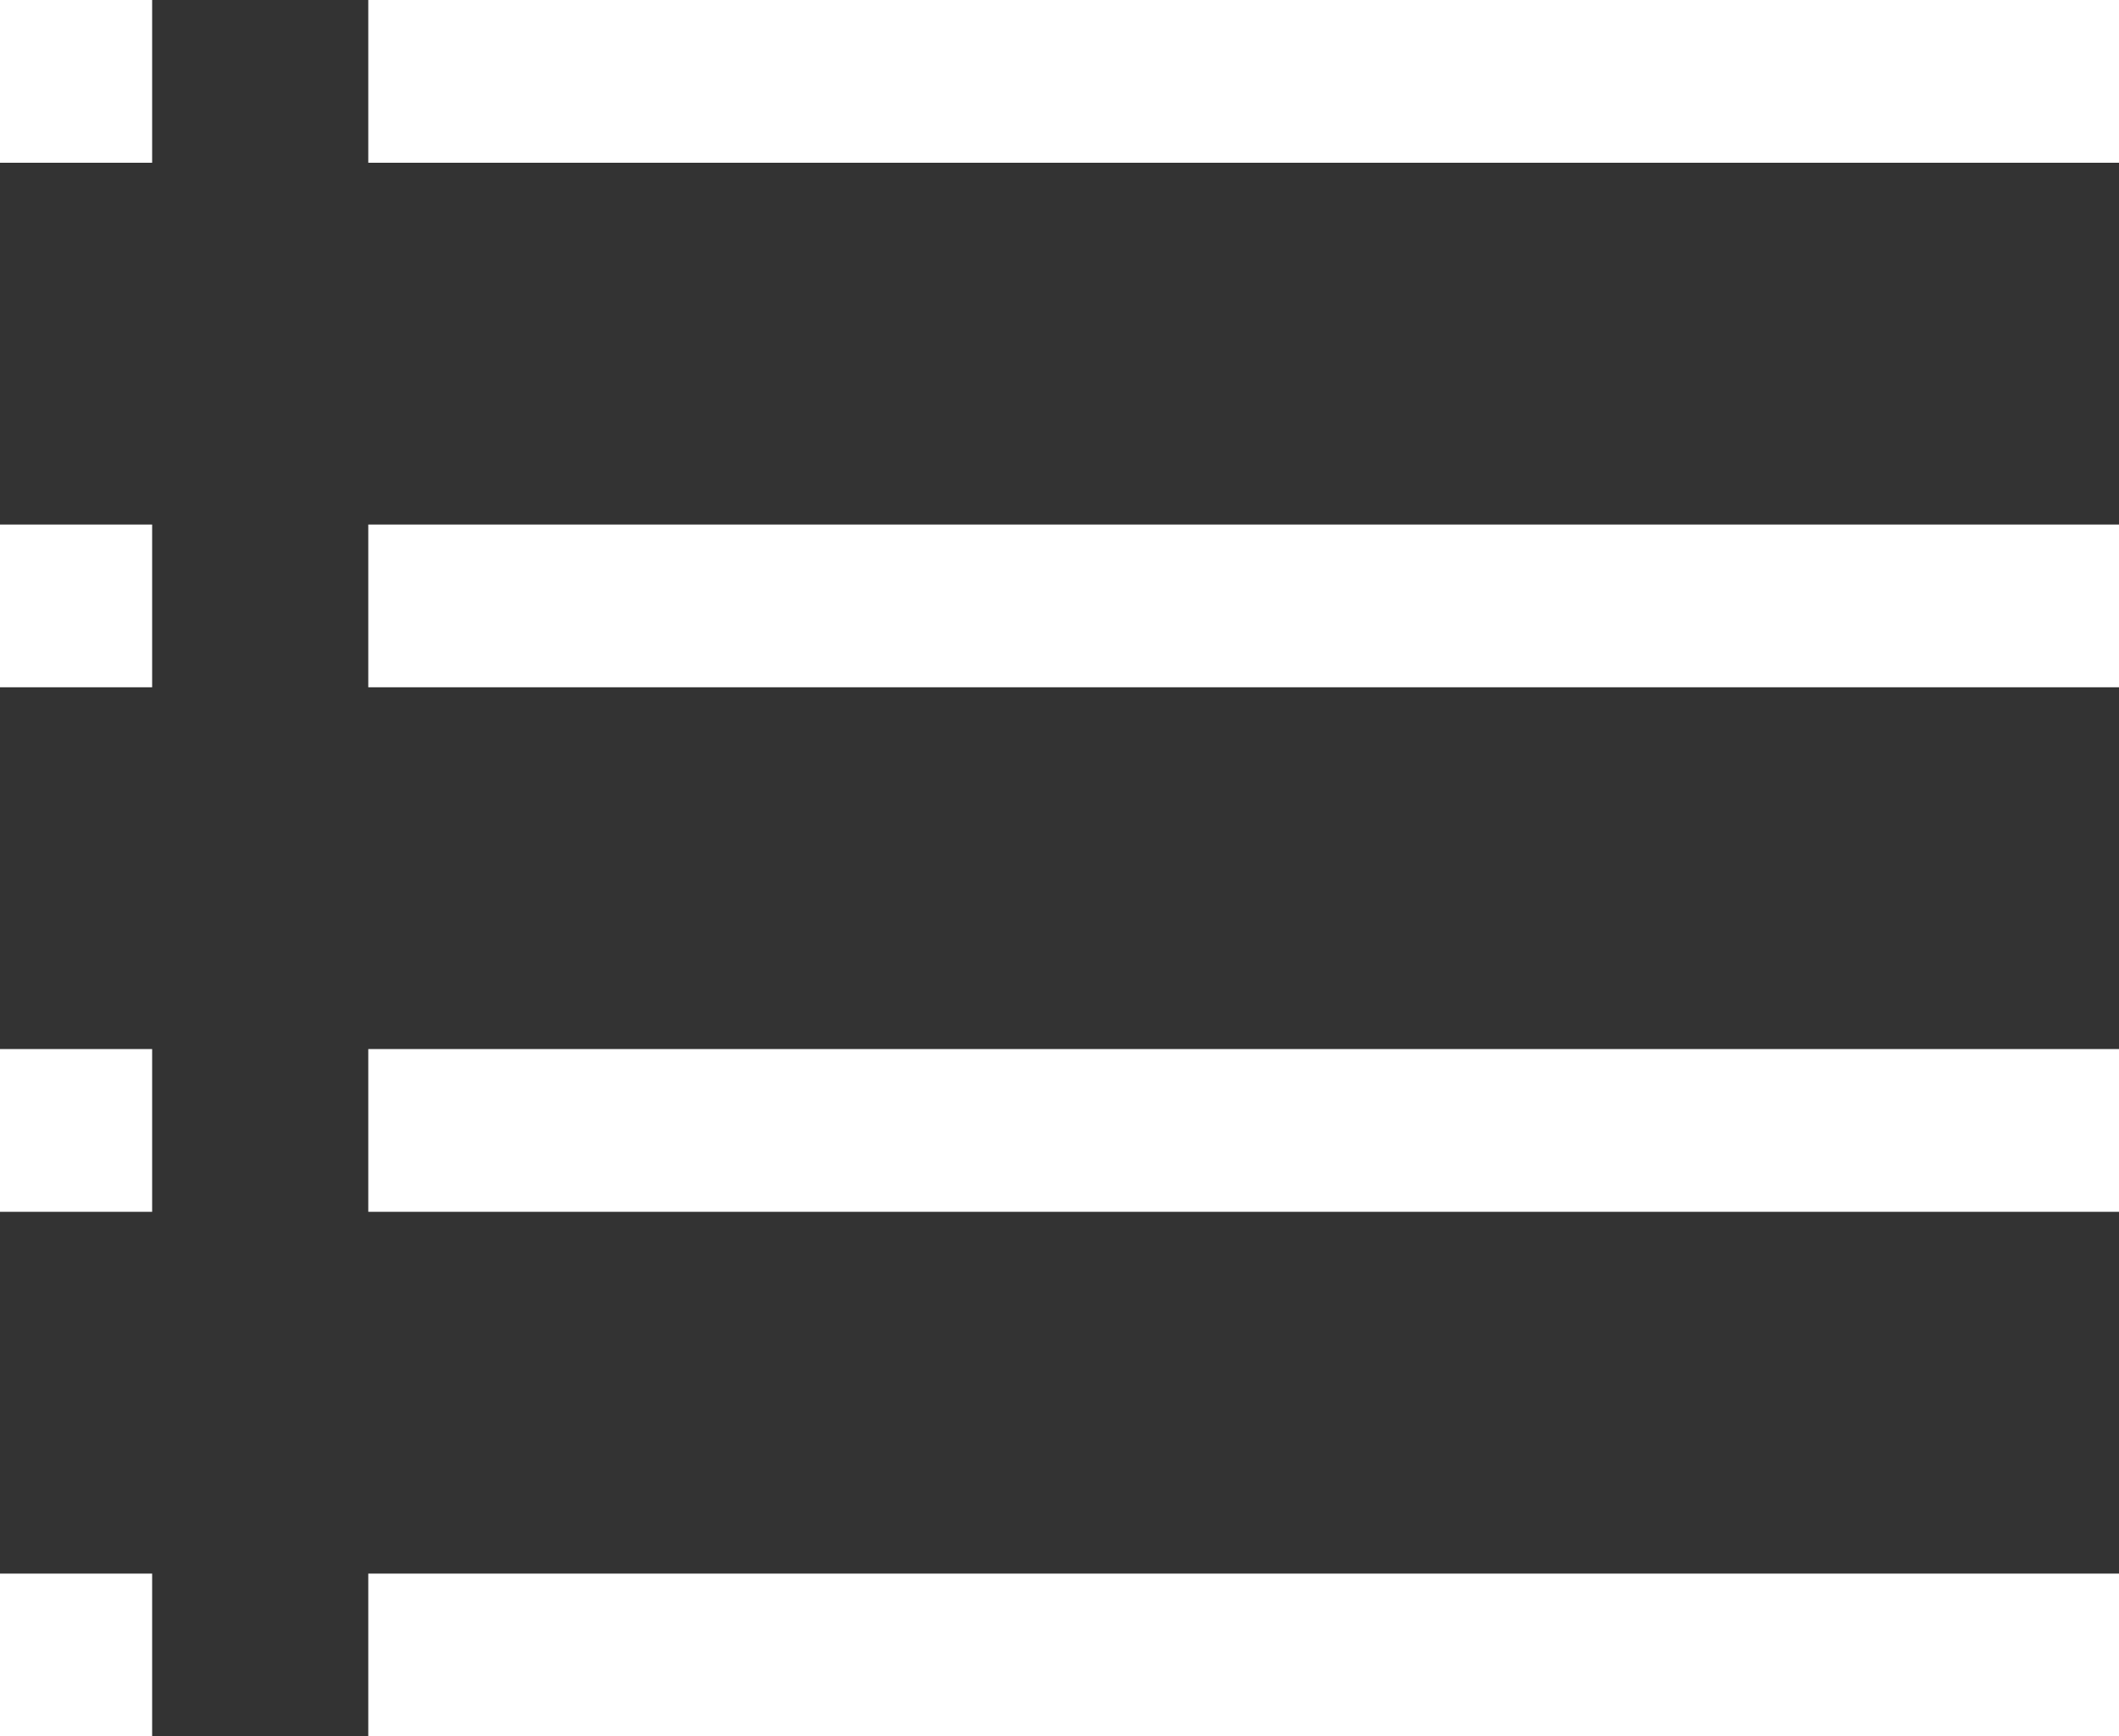 <svg xmlns="http://www.w3.org/2000/svg" width="15.627" height="12.804" viewBox="0 0 15.627 12.804">
  <rect x="0" y="0" width="15.627" height="12.804" fill="#333333" stroke="none"/>
  <g id="グループ_13510" data-name="グループ 13510" transform="translate(-5 -8.079)">
    <g id="icon" transform="translate(5 8.679)">
      <g id="グループ_1963" data-name="グループ 1963" transform="translate(0 0)">
        <g id="グループ_1189" data-name="グループ 1189">
          <line id="線_2" data-name="線 2" x2="12.911" transform="translate(2.716)" fill="none" stroke="#fff" stroke-linejoin="round" stroke-width="1.2"/>
          <line id="線_563" data-name="線 563" x2="1.122" fill="none" stroke="#fff" stroke-linejoin="round" stroke-width="1.2"/>
        </g>
      </g>
      <g id="グループ_1970" data-name="グループ 1970" transform="translate(2.716 3.868)">
        <g id="グループ_1189-2" data-name="グループ 1189" transform="translate(0)">
          <line id="線_2-2" data-name="線 2" x2="12.911" transform="translate(0)" fill="none" stroke="#fff" stroke-linejoin="round" stroke-width="1.2"/>
        </g>
      </g>
      <g id="グループ_13189" data-name="グループ 13189" transform="translate(0 3.868)">
        <g id="グループ_1189-3" data-name="グループ 1189" transform="translate(0)">
          <line id="線_2-3" data-name="線 2" x2="1.122" fill="none" stroke="#fff" stroke-linejoin="round" stroke-width="1.2"/>
        </g>
      </g>
      <g id="グループ_1971" data-name="グループ 1971" transform="translate(0 7.736)">
        <g id="グループ_1189-4" data-name="グループ 1189">
          <line id="線_2-4" data-name="線 2" x2="12.911" transform="translate(2.716)" fill="none" stroke="#fff" stroke-linejoin="round" stroke-width="1.2"/>
          <line id="線_564" data-name="線 564" x2="1.122" fill="none" stroke="#fff" stroke-linejoin="round" stroke-width="1.2"/>
        </g>
      </g>
      <g id="グループ_1972" data-name="グループ 1972" transform="translate(0 11.604)">
        <g id="グループ_1189-5" data-name="グループ 1189">
          <line id="線_2-5" data-name="線 2" x2="12.911" transform="translate(2.716)" fill="none" stroke="#fff" stroke-linejoin="round" stroke-width="1.2"/>
          <line id="線_565" data-name="線 565" x2="1.122" fill="none" stroke="#fff" stroke-linejoin="round" stroke-width="1.2"/>
        </g>
      </g>
    </g>
  </g>
</svg>
